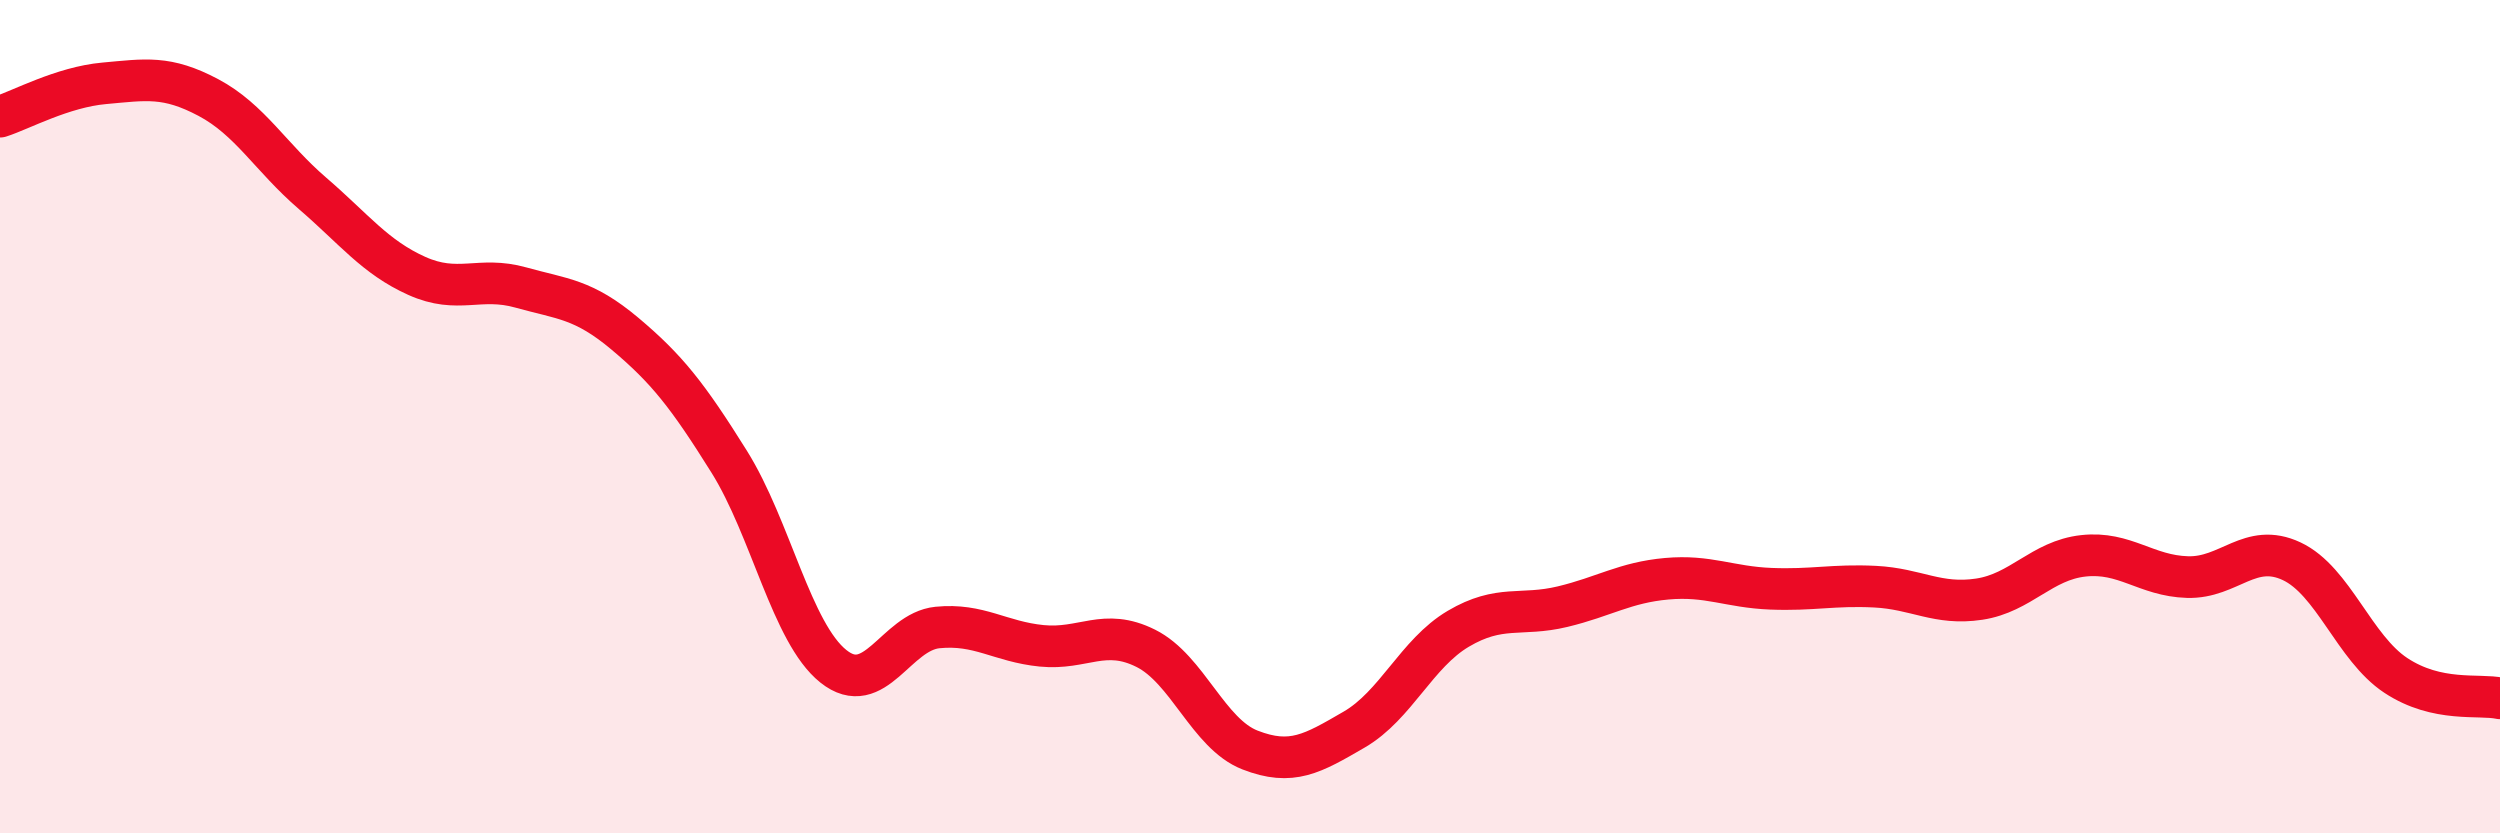 
    <svg width="60" height="20" viewBox="0 0 60 20" xmlns="http://www.w3.org/2000/svg">
      <path
        d="M 0,2.8 C 0.5,2.64 1.5,2.09 2.5,2 C 3.5,1.91 4,1.81 5,2.34 C 6,2.87 6.5,3.78 7.5,4.64 C 8.5,5.5 9,6.17 10,6.62 C 11,7.07 11.5,6.62 12.5,6.9 C 13.5,7.18 14,7.17 15,8.01 C 16,8.85 16.5,9.48 17.5,11.08 C 18.5,12.68 19,15.19 20,15.99 C 21,16.79 21.5,15.16 22.5,15.06 C 23.5,14.96 24,15.4 25,15.5 C 26,15.6 26.5,15.06 27.5,15.56 C 28.5,16.06 29,17.61 30,18 C 31,18.39 31.5,18.09 32.5,17.51 C 33.5,16.93 34,15.68 35,15.09 C 36,14.5 36.5,14.8 37.5,14.56 C 38.5,14.32 39,13.98 40,13.89 C 41,13.8 41.5,14.09 42.5,14.13 C 43.5,14.17 44,14.03 45,14.08 C 46,14.13 46.5,14.53 47.5,14.38 C 48.5,14.23 49,13.45 50,13.34 C 51,13.23 51.5,13.82 52.5,13.85 C 53.5,13.88 54,13 55,13.47 C 56,13.94 56.5,15.55 57.5,16.21 C 58.5,16.87 59.5,16.65 60,16.76L60 20L0 20Z"
        fill="#EB0A25"
        opacity="0.1"
        stroke-linecap="round"
        stroke-linejoin="round"
      />
      <path
        d="M 0,2.8 C 0.5,2.64 1.5,2.09 2.5,2 C 3.5,1.91 4,1.81 5,2.34 C 6,2.87 6.5,3.78 7.5,4.64 C 8.5,5.5 9,6.17 10,6.62 C 11,7.07 11.5,6.62 12.5,6.9 C 13.5,7.18 14,7.17 15,8.01 C 16,8.85 16.5,9.48 17.5,11.08 C 18.5,12.68 19,15.19 20,15.99 C 21,16.79 21.5,15.16 22.5,15.06 C 23.5,14.96 24,15.4 25,15.5 C 26,15.6 26.5,15.06 27.5,15.56 C 28.5,16.06 29,17.61 30,18 C 31,18.39 31.5,18.09 32.5,17.51 C 33.5,16.93 34,15.68 35,15.09 C 36,14.5 36.5,14.8 37.5,14.56 C 38.5,14.32 39,13.98 40,13.89 C 41,13.8 41.5,14.09 42.5,14.13 C 43.5,14.17 44,14.03 45,14.08 C 46,14.13 46.5,14.53 47.5,14.38 C 48.5,14.23 49,13.45 50,13.34 C 51,13.23 51.5,13.82 52.5,13.85 C 53.5,13.88 54,13 55,13.47 C 56,13.94 56.5,15.55 57.5,16.21 C 58.5,16.87 59.5,16.65 60,16.76"
        stroke="#EB0A25"
        stroke-width="1"
        fill="none"
        stroke-linecap="round"
        stroke-linejoin="round"
      />
    </svg>
  